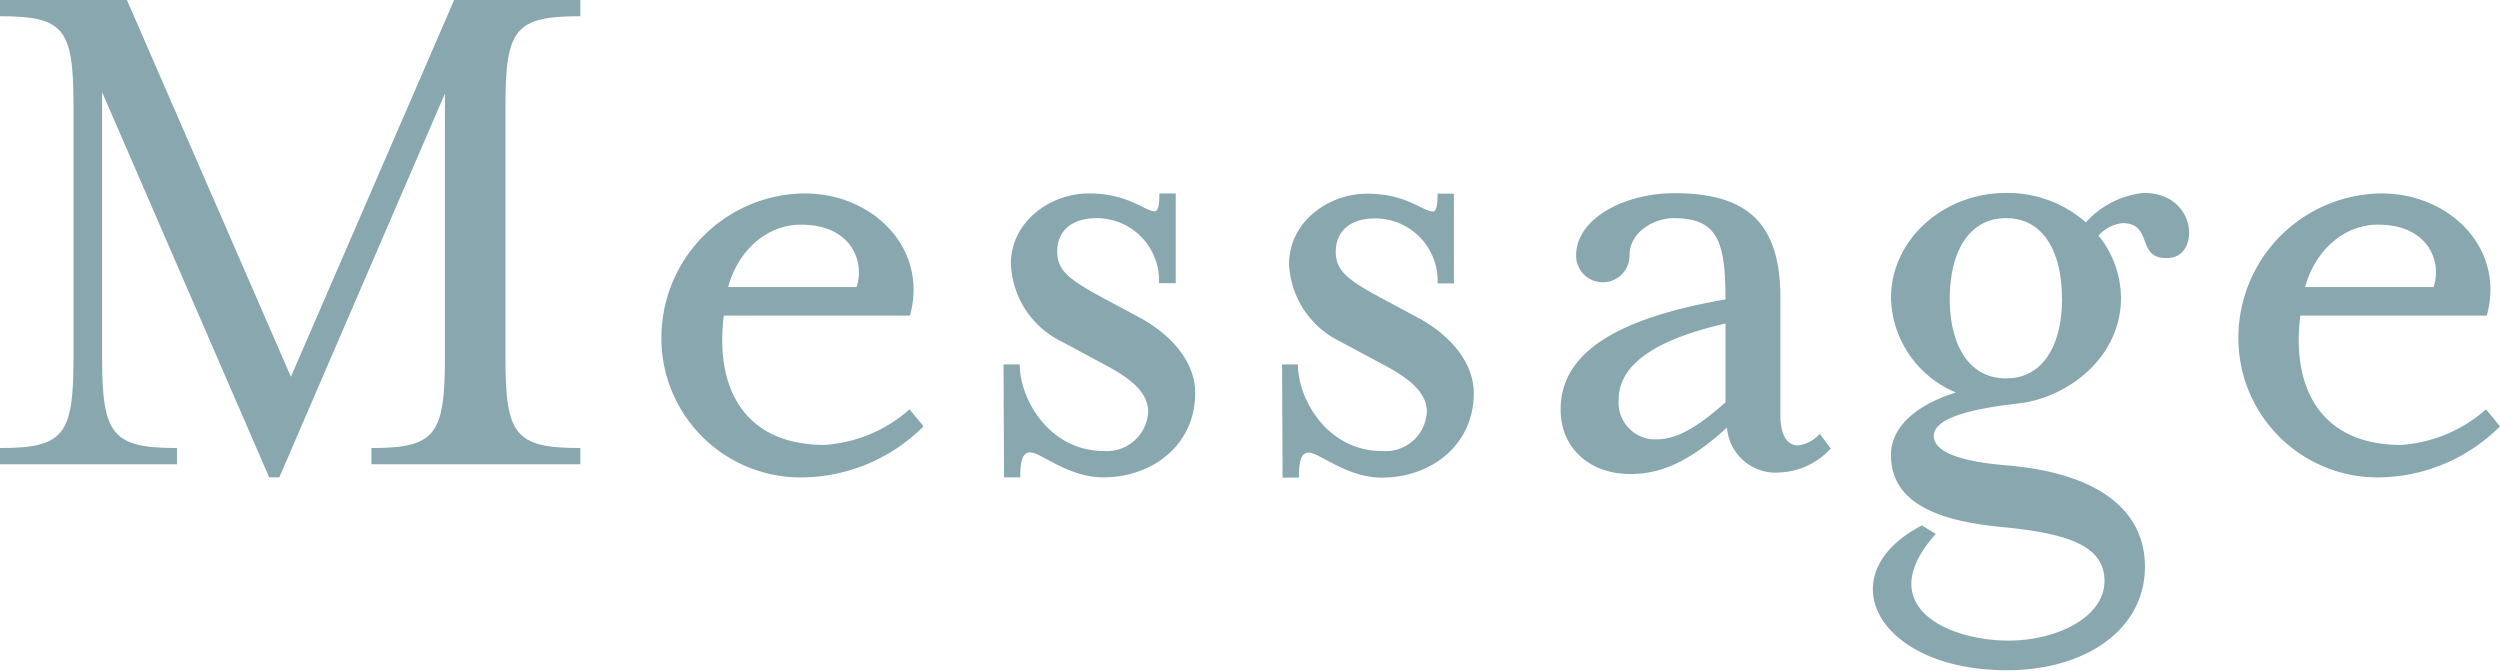 <svg id="背景2" xmlns="http://www.w3.org/2000/svg" viewBox="0 0 200.32 53.75">
  <g>
    <path d="M8.18,28.64c0,6.2.81,7.26,6,7.26v1.3H0V35.9c5.15,0,5.89-1.06,5.89-7.26V8.49C5.89,2.29,5.15,1.3,0,1.3V0H10.17L23.31,30.19,36.39,0H46.5V1.3c-5.21,0-6,1-6,7.19V28.64c0,6.2.74,7.26,6,7.26v1.3H29.76V35.9c5.14,0,5.89-1.06,5.89-7.26V7.5L22.38,38.25h-.81L8.18,7.38Z" style="fill: #88a7af"/>
    <path d="M53,26.84A11.57,11.57,0,0,1,64.48,15.5c5.52,0,9.92,4.46,8.43,9.79H58c-.74,5.83,1.67,10.36,8.06,10.36a11.41,11.41,0,0,0,6.82-2.85L74,34.16a13.94,13.94,0,0,1-9.48,4.09A11.16,11.16,0,0,1,53,26.84ZM68.63,23c.68-2-.37-5-4.46-5-2.67,0-5,2-5.83,5Z" style="fill: #88a7af"/>
    <path d="M80.41,29.2h1.3c0,2.79,2.36,6.94,6.76,6.94A3.31,3.31,0,0,0,92,33c0-1.55-1.37-2.66-3.48-3.78l-3.47-1.86A7.25,7.25,0,0,1,81,21.14c0-3.35,3.1-5.64,6.26-5.64s4.47,1.43,5.27,1.43c.25,0,.37-.44.37-1.43h1.31v7.19H92.87a5,5,0,0,0-5-5.21c-2.1,0-3.16,1.12-3.16,2.67s1,2.29,3.78,3.78l3,1.61c2.73,1.55,4.28,3.72,4.28,5.95,0,4.1-3.35,6.76-7.38,6.76-2.79,0-5-2-5.83-2-.56,0-.81.49-.81,2h-1.3Z" style="fill: #88a7af"/>
    <path d="M102.73,29.2H104c0,2.79,2.35,6.94,6.75,6.94A3.31,3.31,0,0,0,114.33,33c0-1.55-1.37-2.66-3.48-3.78l-3.47-1.86a7.25,7.25,0,0,1-4.09-6.2c0-3.35,3.1-5.64,6.26-5.64s4.47,1.43,5.27,1.43c.25,0,.37-.44.37-1.43h1.31v7.19h-1.31a5,5,0,0,0-5-5.21c-2.11,0-3.16,1.12-3.16,2.67s1,2.29,3.78,3.78l3,1.61c2.73,1.55,4.28,3.72,4.28,5.95,0,4.1-3.35,6.76-7.38,6.76-2.79,0-5-2-5.83-2-.56,0-.8.49-.8,2h-1.31Z" style="fill: #88a7af"/>
    <path d="M125.05,32.8c0-5.27,6.14-7.57,13.21-8.81,0-4.65-.62-6.51-4.16-6.51-1.42,0-3.53,1-3.53,3a2.14,2.14,0,1,1-4.28,0c0-3,3.91-5,7.88-5,6,0,8.49,2.54,8.49,8.43v9.36c0,1.55.5,2.42,1.42,2.42a2.83,2.83,0,0,0,1.74-.93l.87,1.18a5.88,5.88,0,0,1-4.09,1.92,3.91,3.91,0,0,1-4.22-3.6c-3,2.73-5.27,3.72-7.75,3.72C127.59,38,125.05,36.08,125.05,32.8Zm13.21-.56V25.92c-5.89,1.36-8.56,3.4-8.56,6.13a2.94,2.94,0,0,0,2.92,3.16C133.92,35.21,135.41,34.78,138.26,32.24Z" style="fill: #88a7af"/>
    <path d="M154,42.1l1.11.68c-5.14,5.76.93,8.55,5.83,8.55,3.84,0,7.69-1.86,7.69-4.77s-3.1-3.84-8.31-4.34-8.8-2-8.8-5.77c0-2.23,2-4,5.2-5a8.44,8.44,0,0,1-5.2-7.56c0-4.65,4.15-8.43,9.23-8.43a9.52,9.52,0,0,1,6.39,2.36,7.15,7.15,0,0,1,4.65-2.36c4.28,0,4.52,5.08,2,5.21-2.72.18-1.17-2.79-3.72-2.79a3,3,0,0,0-1.92,1,8,8,0,0,1,1.8,5c0,4.59-4,7.87-8.06,8.43-2.73.31-6.94.93-6.94,2.61s3.59,2.17,5.64,2.35c8.56.68,11.28,4.34,11.28,8.12,0,5.15-4.89,8.31-11,8.31C150.47,53.75,146.38,46.06,154,42.1Zm11.22-18.17c0-3.66-1.43-6.45-4.47-6.45s-4.52,2.79-4.52,6.45,1.49,6.39,4.52,6.39S165.23,27.53,165.23,23.93Z" style="fill: #88a7af"/>
    <path d="M179.36,26.84A11.57,11.57,0,0,1,190.83,15.5c5.52,0,9.92,4.46,8.43,9.79H184.32c-.74,5.83,1.68,10.36,8.06,10.36a11.41,11.41,0,0,0,6.82-2.85l1.12,1.36a13.94,13.94,0,0,1-9.49,4.09A11.16,11.16,0,0,1,179.36,26.84ZM195,23c.68-2-.38-5-4.47-5-2.66,0-5,2-5.83,5Z" style="fill: #88a7af"/>
  </g>
</svg>
